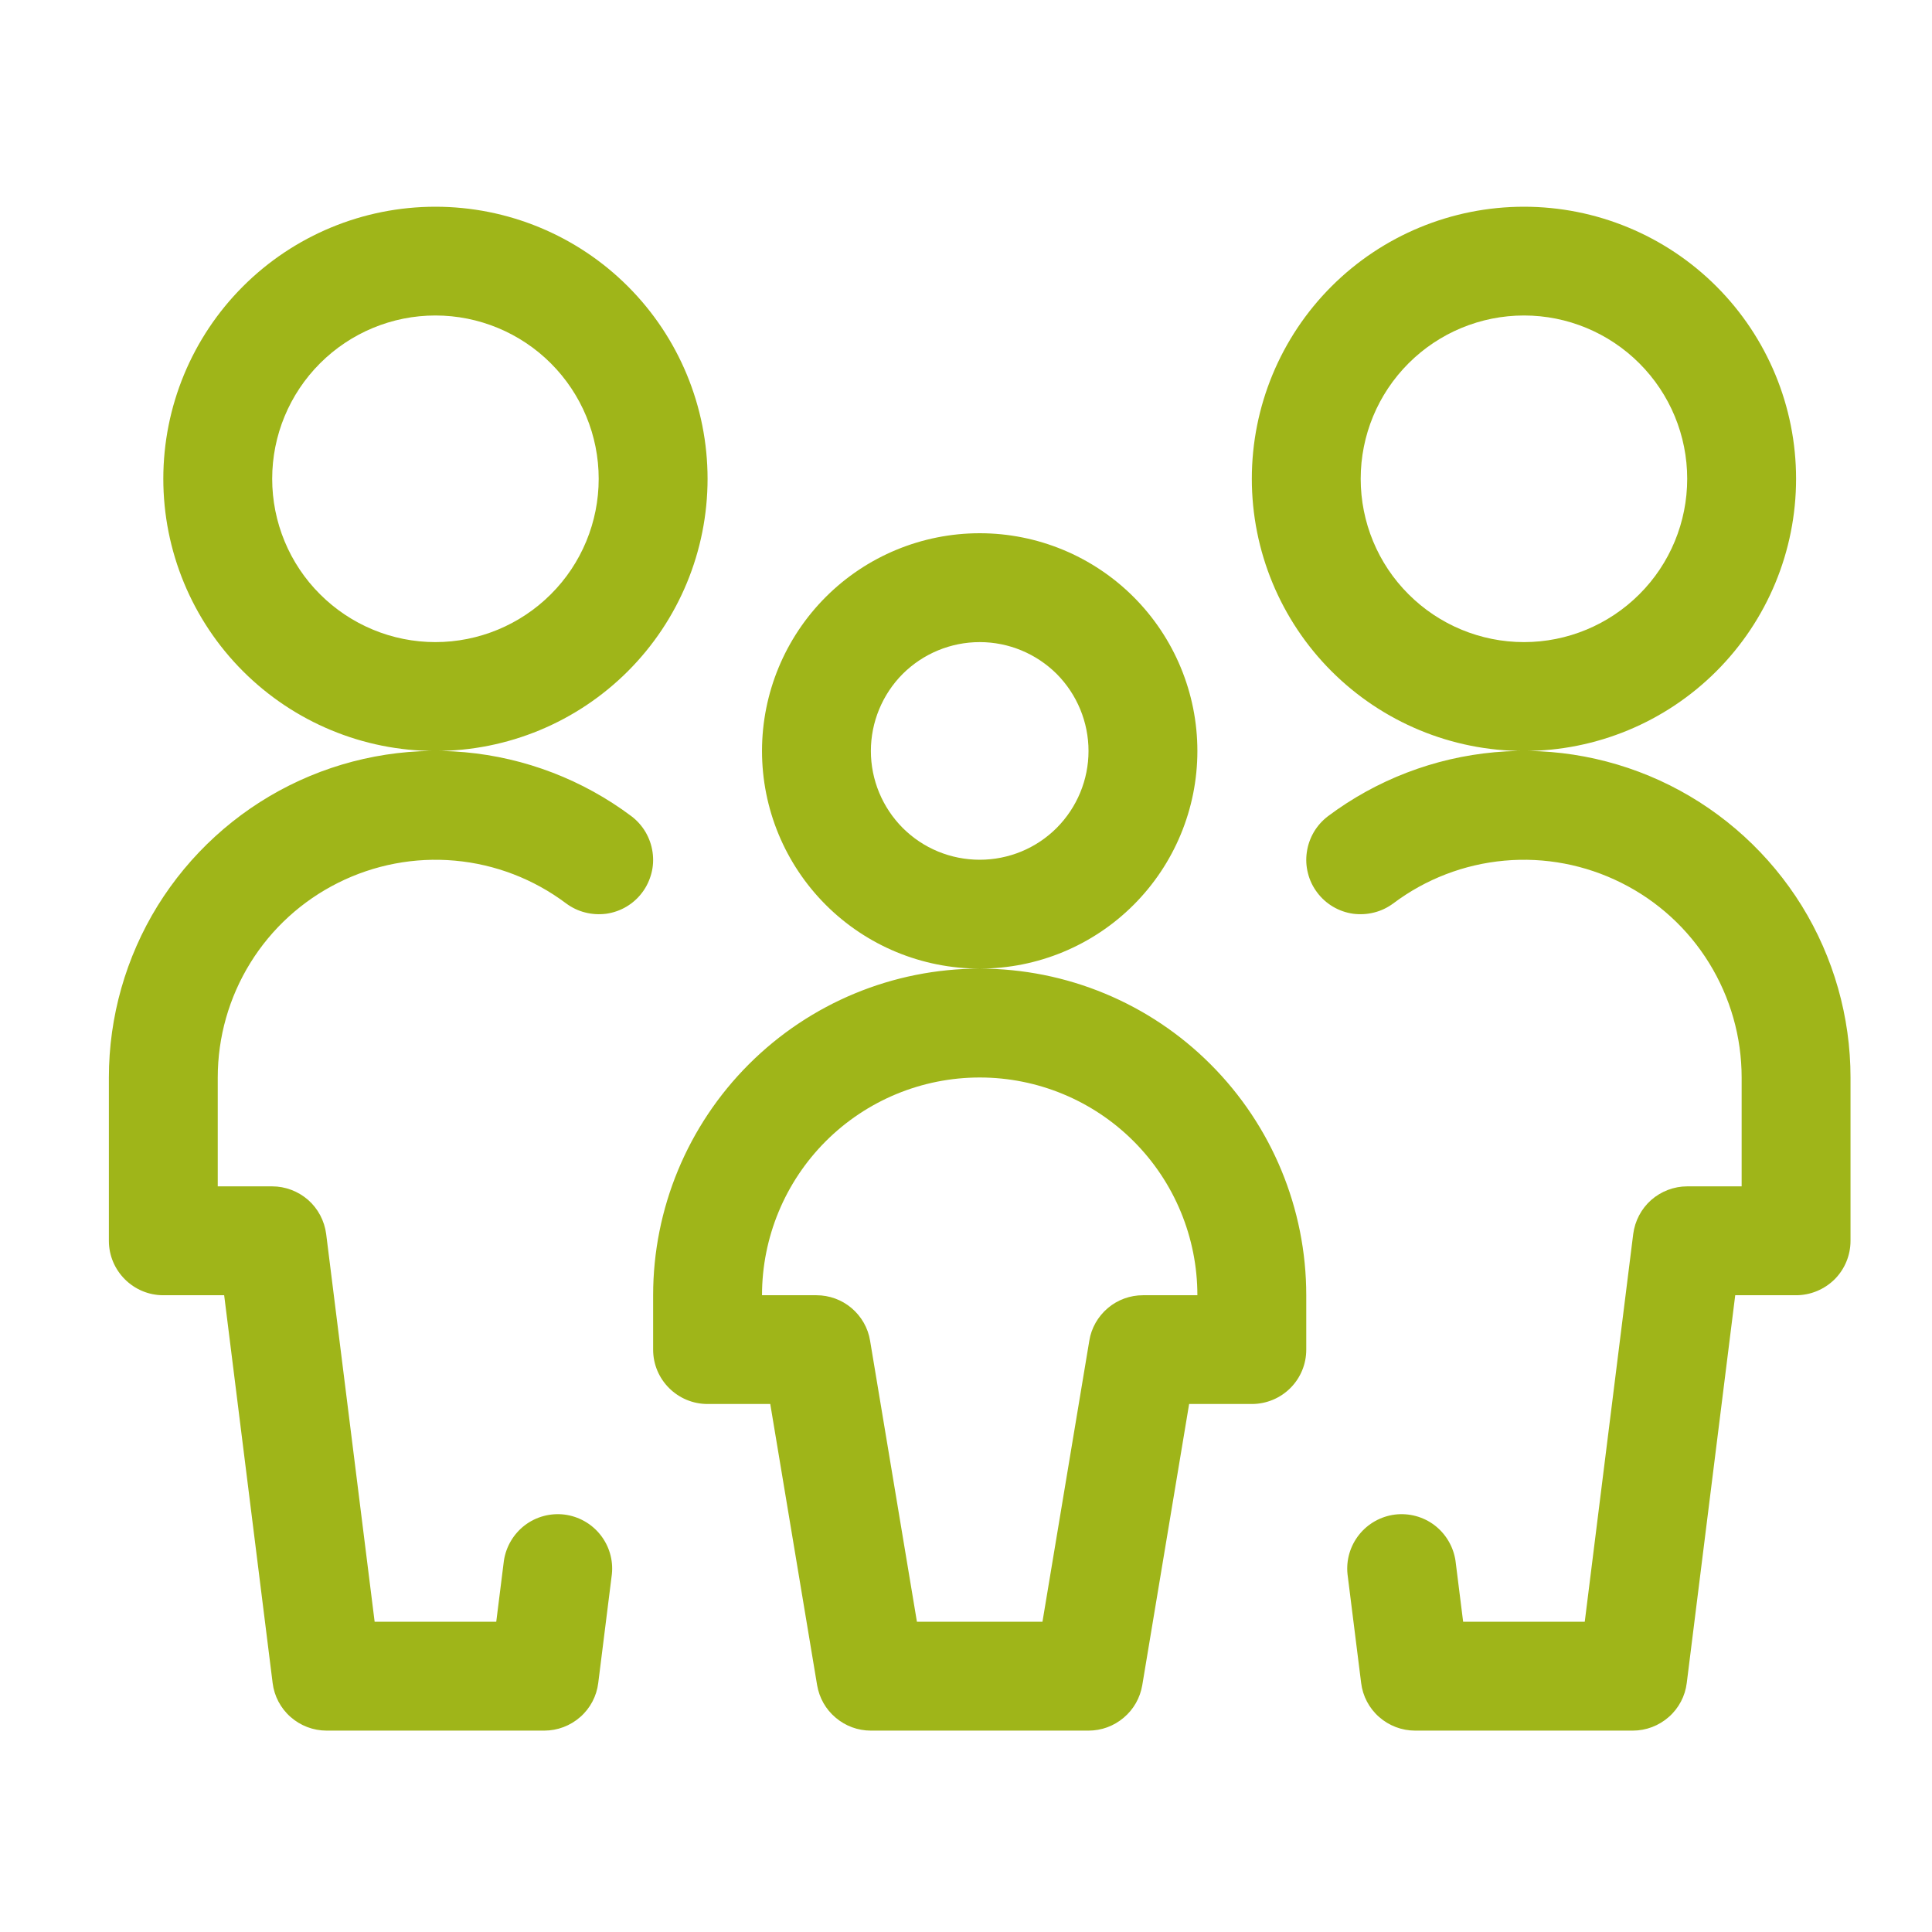 <svg width="17" height="17" viewBox="0 0 17 17" fill="none" xmlns="http://www.w3.org/2000/svg">
<g clip-path="url(#clip0_149_16024)">
<path d="M14.846 4.213C14.846 4.594 14.695 4.96 14.425 5.229C14.156 5.498 13.791 5.65 13.41 5.65C13.028 5.65 12.663 5.498 12.394 5.229C12.124 4.96 11.973 4.594 11.973 4.213C11.973 3.832 12.124 3.467 12.394 3.197C12.663 2.928 13.028 2.776 13.41 2.776C13.791 2.776 14.156 2.928 14.425 3.197C14.695 3.467 14.846 3.832 14.846 4.213ZM15.804 4.213C15.804 3.578 15.552 2.969 15.103 2.52C14.654 2.071 14.045 1.819 13.41 1.819C12.774 1.819 12.165 2.071 11.716 2.52C11.267 2.969 11.015 3.578 11.015 4.213C11.015 4.848 11.267 5.457 11.716 5.906C12.165 6.355 12.774 6.608 13.41 6.608C14.045 6.608 14.654 6.355 15.103 5.906C15.552 5.457 15.804 4.848 15.804 4.213ZM11.857 13.851L11.977 14.809C11.991 14.924 12.047 15.031 12.135 15.108C12.222 15.185 12.335 15.228 12.452 15.228H14.367C14.484 15.228 14.597 15.185 14.684 15.108C14.772 15.031 14.828 14.924 14.842 14.809L15.321 10.977L14.846 11.397H15.804C15.931 11.397 16.053 11.346 16.143 11.257C16.233 11.167 16.283 11.045 16.283 10.918V9.481C16.283 8.947 16.134 8.424 15.854 7.97C15.573 7.517 15.172 7.15 14.695 6.911C14.217 6.672 13.683 6.571 13.152 6.619C12.62 6.667 12.112 6.862 11.685 7.182C11.635 7.22 11.593 7.267 11.561 7.321C11.529 7.376 11.508 7.435 11.499 7.498C11.49 7.56 11.493 7.623 11.509 7.684C11.524 7.745 11.552 7.803 11.59 7.853C11.627 7.903 11.675 7.946 11.729 7.978C11.783 8.01 11.843 8.031 11.905 8.04C11.967 8.048 12.031 8.045 12.092 8.029C12.153 8.014 12.21 7.986 12.26 7.949C12.545 7.735 12.883 7.605 13.238 7.573C13.592 7.541 13.948 7.609 14.266 7.768C14.585 7.927 14.852 8.171 15.039 8.474C15.226 8.777 15.325 9.125 15.325 9.481V10.918L15.804 10.439H14.846C14.73 10.439 14.617 10.482 14.529 10.559C14.442 10.636 14.386 10.743 14.371 10.858L13.892 14.69L14.367 14.27H12.452L12.927 14.69L12.807 13.732C12.788 13.608 12.722 13.497 12.623 13.421C12.523 13.345 12.398 13.312 12.274 13.327C12.15 13.343 12.037 13.406 11.959 13.504C11.881 13.602 11.844 13.726 11.857 13.851ZM5.268 4.213C5.268 4.594 5.117 4.96 4.847 5.229C4.578 5.498 4.212 5.65 3.831 5.65C3.45 5.65 3.085 5.498 2.816 5.229C2.546 4.96 2.395 4.594 2.395 4.213C2.395 3.832 2.546 3.467 2.816 3.197C3.085 2.928 3.45 2.776 3.831 2.776C4.212 2.776 4.578 2.928 4.847 3.197C5.117 3.467 5.268 3.832 5.268 4.213ZM6.226 4.213C6.226 3.578 5.974 2.969 5.525 2.52C5.076 2.071 4.467 1.819 3.831 1.819C3.196 1.819 2.587 2.071 2.138 2.52C1.689 2.969 1.437 3.578 1.437 4.213C1.437 4.848 1.689 5.457 2.138 5.906C2.587 6.355 3.196 6.608 3.831 6.608C4.467 6.608 5.076 6.355 5.525 5.906C5.974 5.457 6.226 4.848 6.226 4.213ZM4.434 13.732L4.314 14.69L4.789 14.27H2.874L3.349 14.69L2.87 10.858C2.855 10.743 2.799 10.636 2.712 10.559C2.624 10.482 2.511 10.439 2.395 10.439H1.437L1.916 10.918V9.481C1.916 9.125 2.015 8.777 2.202 8.474C2.389 8.171 2.657 7.927 2.975 7.768C3.293 7.609 3.649 7.541 4.003 7.573C4.358 7.605 4.696 7.735 4.981 7.949C5.031 7.986 5.088 8.014 5.149 8.029C5.21 8.045 5.274 8.048 5.336 8.04C5.398 8.031 5.458 8.01 5.512 7.978C5.566 7.946 5.614 7.903 5.651 7.853C5.689 7.803 5.716 7.745 5.732 7.684C5.748 7.623 5.751 7.56 5.742 7.498C5.733 7.435 5.712 7.376 5.68 7.321C5.648 7.267 5.606 7.22 5.556 7.182C5.129 6.862 4.621 6.667 4.09 6.619C3.558 6.571 3.024 6.672 2.546 6.911C2.069 7.15 1.668 7.517 1.387 7.97C1.107 8.424 0.958 8.947 0.958 9.481L0.958 10.918C0.958 11.182 1.173 11.397 1.437 11.397H2.395L1.92 10.977L2.399 14.809C2.413 14.924 2.469 15.031 2.557 15.108C2.644 15.185 2.757 15.228 2.874 15.228H4.789C4.906 15.228 5.019 15.185 5.106 15.108C5.194 15.031 5.25 14.924 5.264 14.809L5.384 13.851C5.397 13.726 5.36 13.602 5.282 13.504C5.204 13.406 5.091 13.343 4.967 13.327C4.843 13.312 4.718 13.345 4.618 13.421C4.519 13.497 4.453 13.608 4.434 13.732ZM9.578 6.608C9.578 6.862 9.477 7.105 9.298 7.285C9.118 7.465 8.875 7.565 8.621 7.565C8.366 7.565 8.123 7.465 7.943 7.285C7.764 7.105 7.663 6.862 7.663 6.608C7.663 6.354 7.764 6.11 7.943 5.93C8.123 5.751 8.366 5.65 8.621 5.65C8.875 5.65 9.118 5.751 9.298 5.93C9.477 6.11 9.578 6.354 9.578 6.608ZM10.536 6.608C10.536 6.1 10.334 5.612 9.975 5.253C9.616 4.894 9.129 4.692 8.621 4.692C8.112 4.692 7.625 4.894 7.266 5.253C6.907 5.612 6.705 6.1 6.705 6.608C6.705 7.116 6.907 7.603 7.266 7.962C7.625 8.321 8.112 8.523 8.621 8.523C9.129 8.523 9.616 8.321 9.975 7.962C10.334 7.603 10.536 7.116 10.536 6.608ZM8.621 8.523C7.858 8.523 7.128 8.826 6.589 9.365C6.05 9.904 5.747 10.635 5.747 11.397V11.876C5.747 12.14 5.962 12.354 6.226 12.354H7.184L6.711 11.954L7.19 14.828C7.209 14.94 7.266 15.041 7.353 15.114C7.44 15.188 7.549 15.228 7.663 15.228H8.621C8.748 15.228 8.869 15.178 8.959 15.088C9.049 14.998 9.099 14.876 9.099 14.749C9.099 14.622 9.049 14.5 8.959 14.41C8.869 14.321 8.748 14.27 8.621 14.27H7.663L8.135 14.671L7.656 11.797C7.638 11.685 7.58 11.584 7.493 11.51C7.407 11.437 7.297 11.397 7.184 11.397H6.226L6.705 11.876V11.397C6.705 10.889 6.907 10.401 7.266 10.042C7.625 9.683 8.112 9.481 8.621 9.481C8.748 9.481 8.869 9.431 8.959 9.341C9.049 9.251 9.099 9.129 9.099 9.002C9.099 8.875 9.049 8.753 8.959 8.664C8.869 8.574 8.748 8.523 8.621 8.523ZM8.621 9.481C9.129 9.481 9.616 9.683 9.975 10.042C10.334 10.401 10.536 10.889 10.536 11.397V11.876L11.015 11.397H10.057C9.944 11.397 9.834 11.437 9.748 11.51C9.661 11.584 9.603 11.685 9.585 11.797L9.106 14.671L9.578 14.27H8.621C8.493 14.27 8.372 14.321 8.282 14.41C8.192 14.5 8.142 14.622 8.142 14.749C8.142 14.876 8.192 14.998 8.282 15.088C8.372 15.178 8.493 15.228 8.621 15.228H9.578C9.692 15.228 9.801 15.188 9.888 15.114C9.975 15.041 10.032 14.94 10.051 14.828L10.53 11.954L10.057 12.354H11.015C11.142 12.354 11.264 12.304 11.354 12.214C11.444 12.124 11.494 12.003 11.494 11.876V11.397C11.494 10.635 11.191 9.904 10.652 9.365C10.114 8.826 9.383 8.523 8.621 8.523C8.493 8.523 8.372 8.574 8.282 8.664C8.192 8.753 8.142 8.875 8.142 9.002C8.142 9.129 8.192 9.251 8.282 9.341C8.372 9.431 8.493 9.481 8.621 9.481Z" fill="#9FB519"/>
</g>
<defs>
<clipPath id="clip0_149_16024">
<rect width="15.325" height="15.325" fill="white" transform="translate(0.958 0.861)"/>
</clipPath>
</defs>
</svg>
